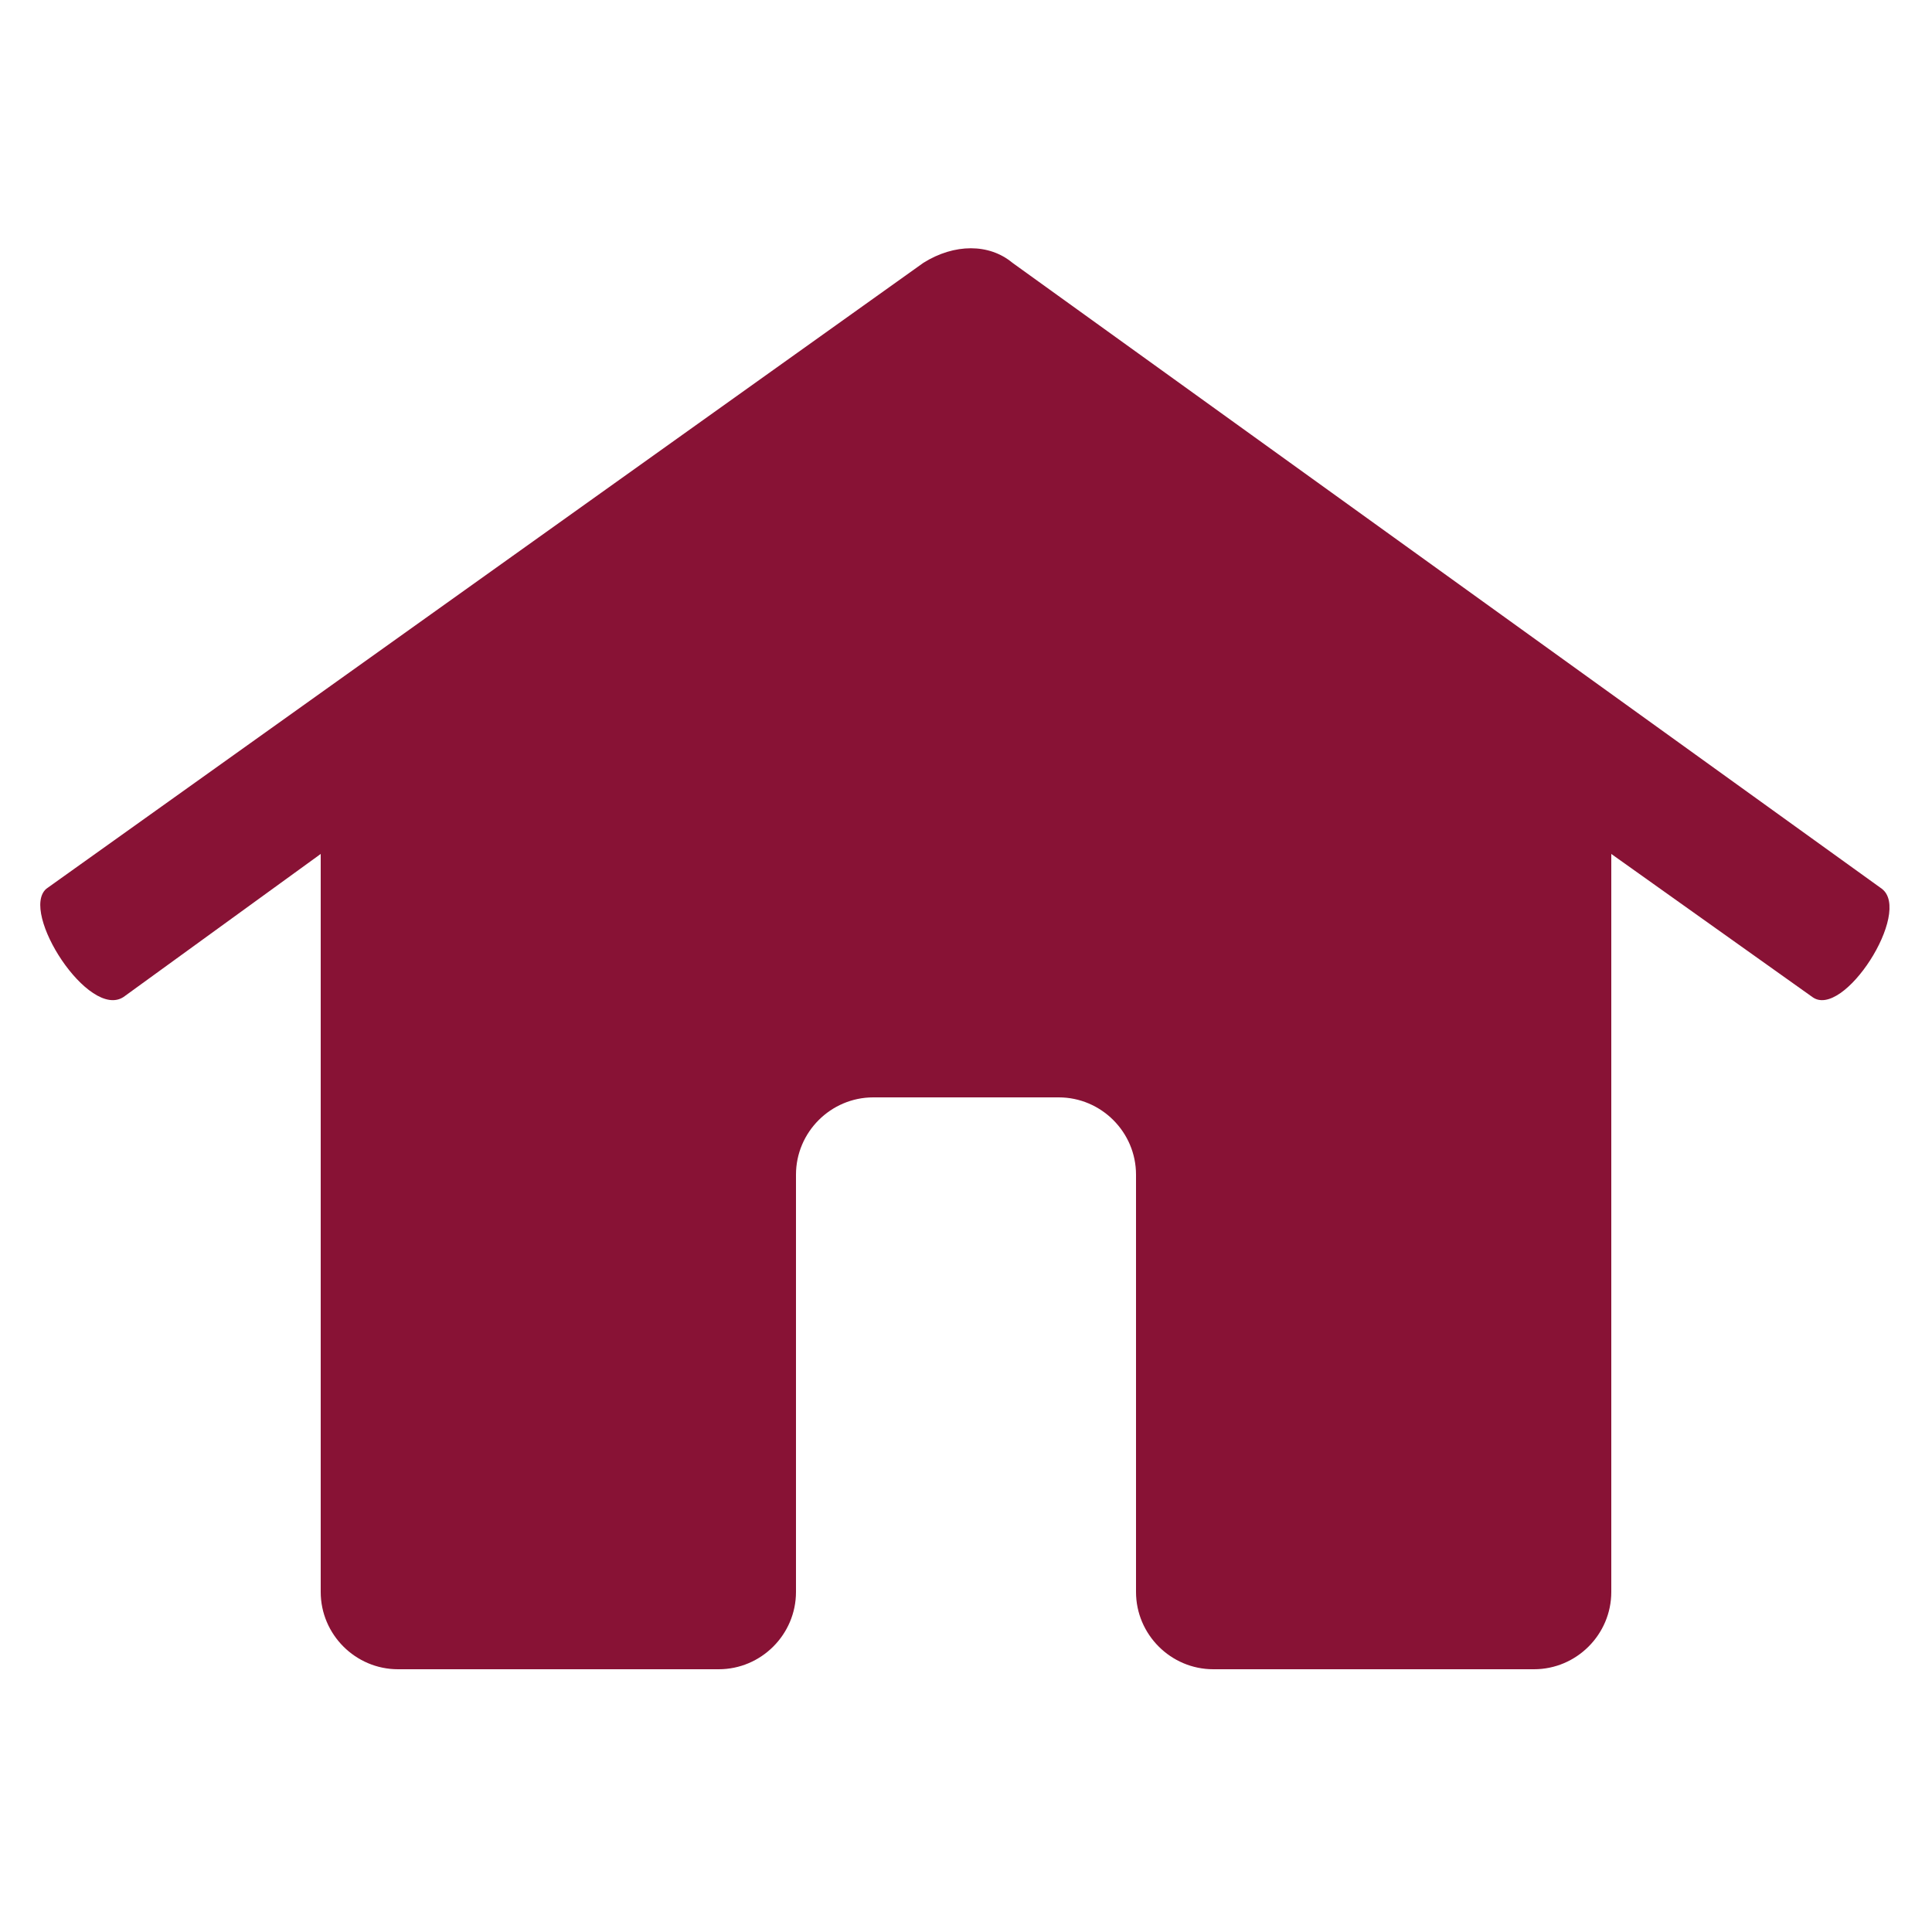 <?xml version="1.0" encoding="utf-8"?>
<!-- Generator: Adobe Illustrator 25.0.0, SVG Export Plug-In . SVG Version: 6.00 Build 0)  -->
<svg version="1.1" id="Capa_1" xmlns="http://www.w3.org/2000/svg" xmlns:xlink="http://www.w3.org/1999/xlink" x="0px" y="0px"
	 viewBox="0 0 50 50" style="enable-background:new 0 0 50 50;" xml:space="preserve">
<style type="text/css">
	.st0{fill-rule:evenodd;clip-rule:evenodd;fill:#881235;}
</style>
<g>
	<path class="st0" d="M3.2,25.8l5.1-3.7v19.1c0,1.1,0.9,2,2,2h8.3c1.1,0,2-0.9,2-2V30.4c0-1.1,0.9-2,2-2h4.8c1.1,0,2,0.9,2,2v10.8
		c0,1.1,0.9,2,2,2h8.3c1.1,0,2-0.9,2-2V22.1l5.2,3.7c0.8,0.6,2.6-2.2,1.8-2.8L26.2,6.8c-0.6-0.5-1.5-0.5-2.3,0L1.2,23
		C0.5,23.6,2.3,26.4,3.2,25.8z"/>
</g>
</svg>
